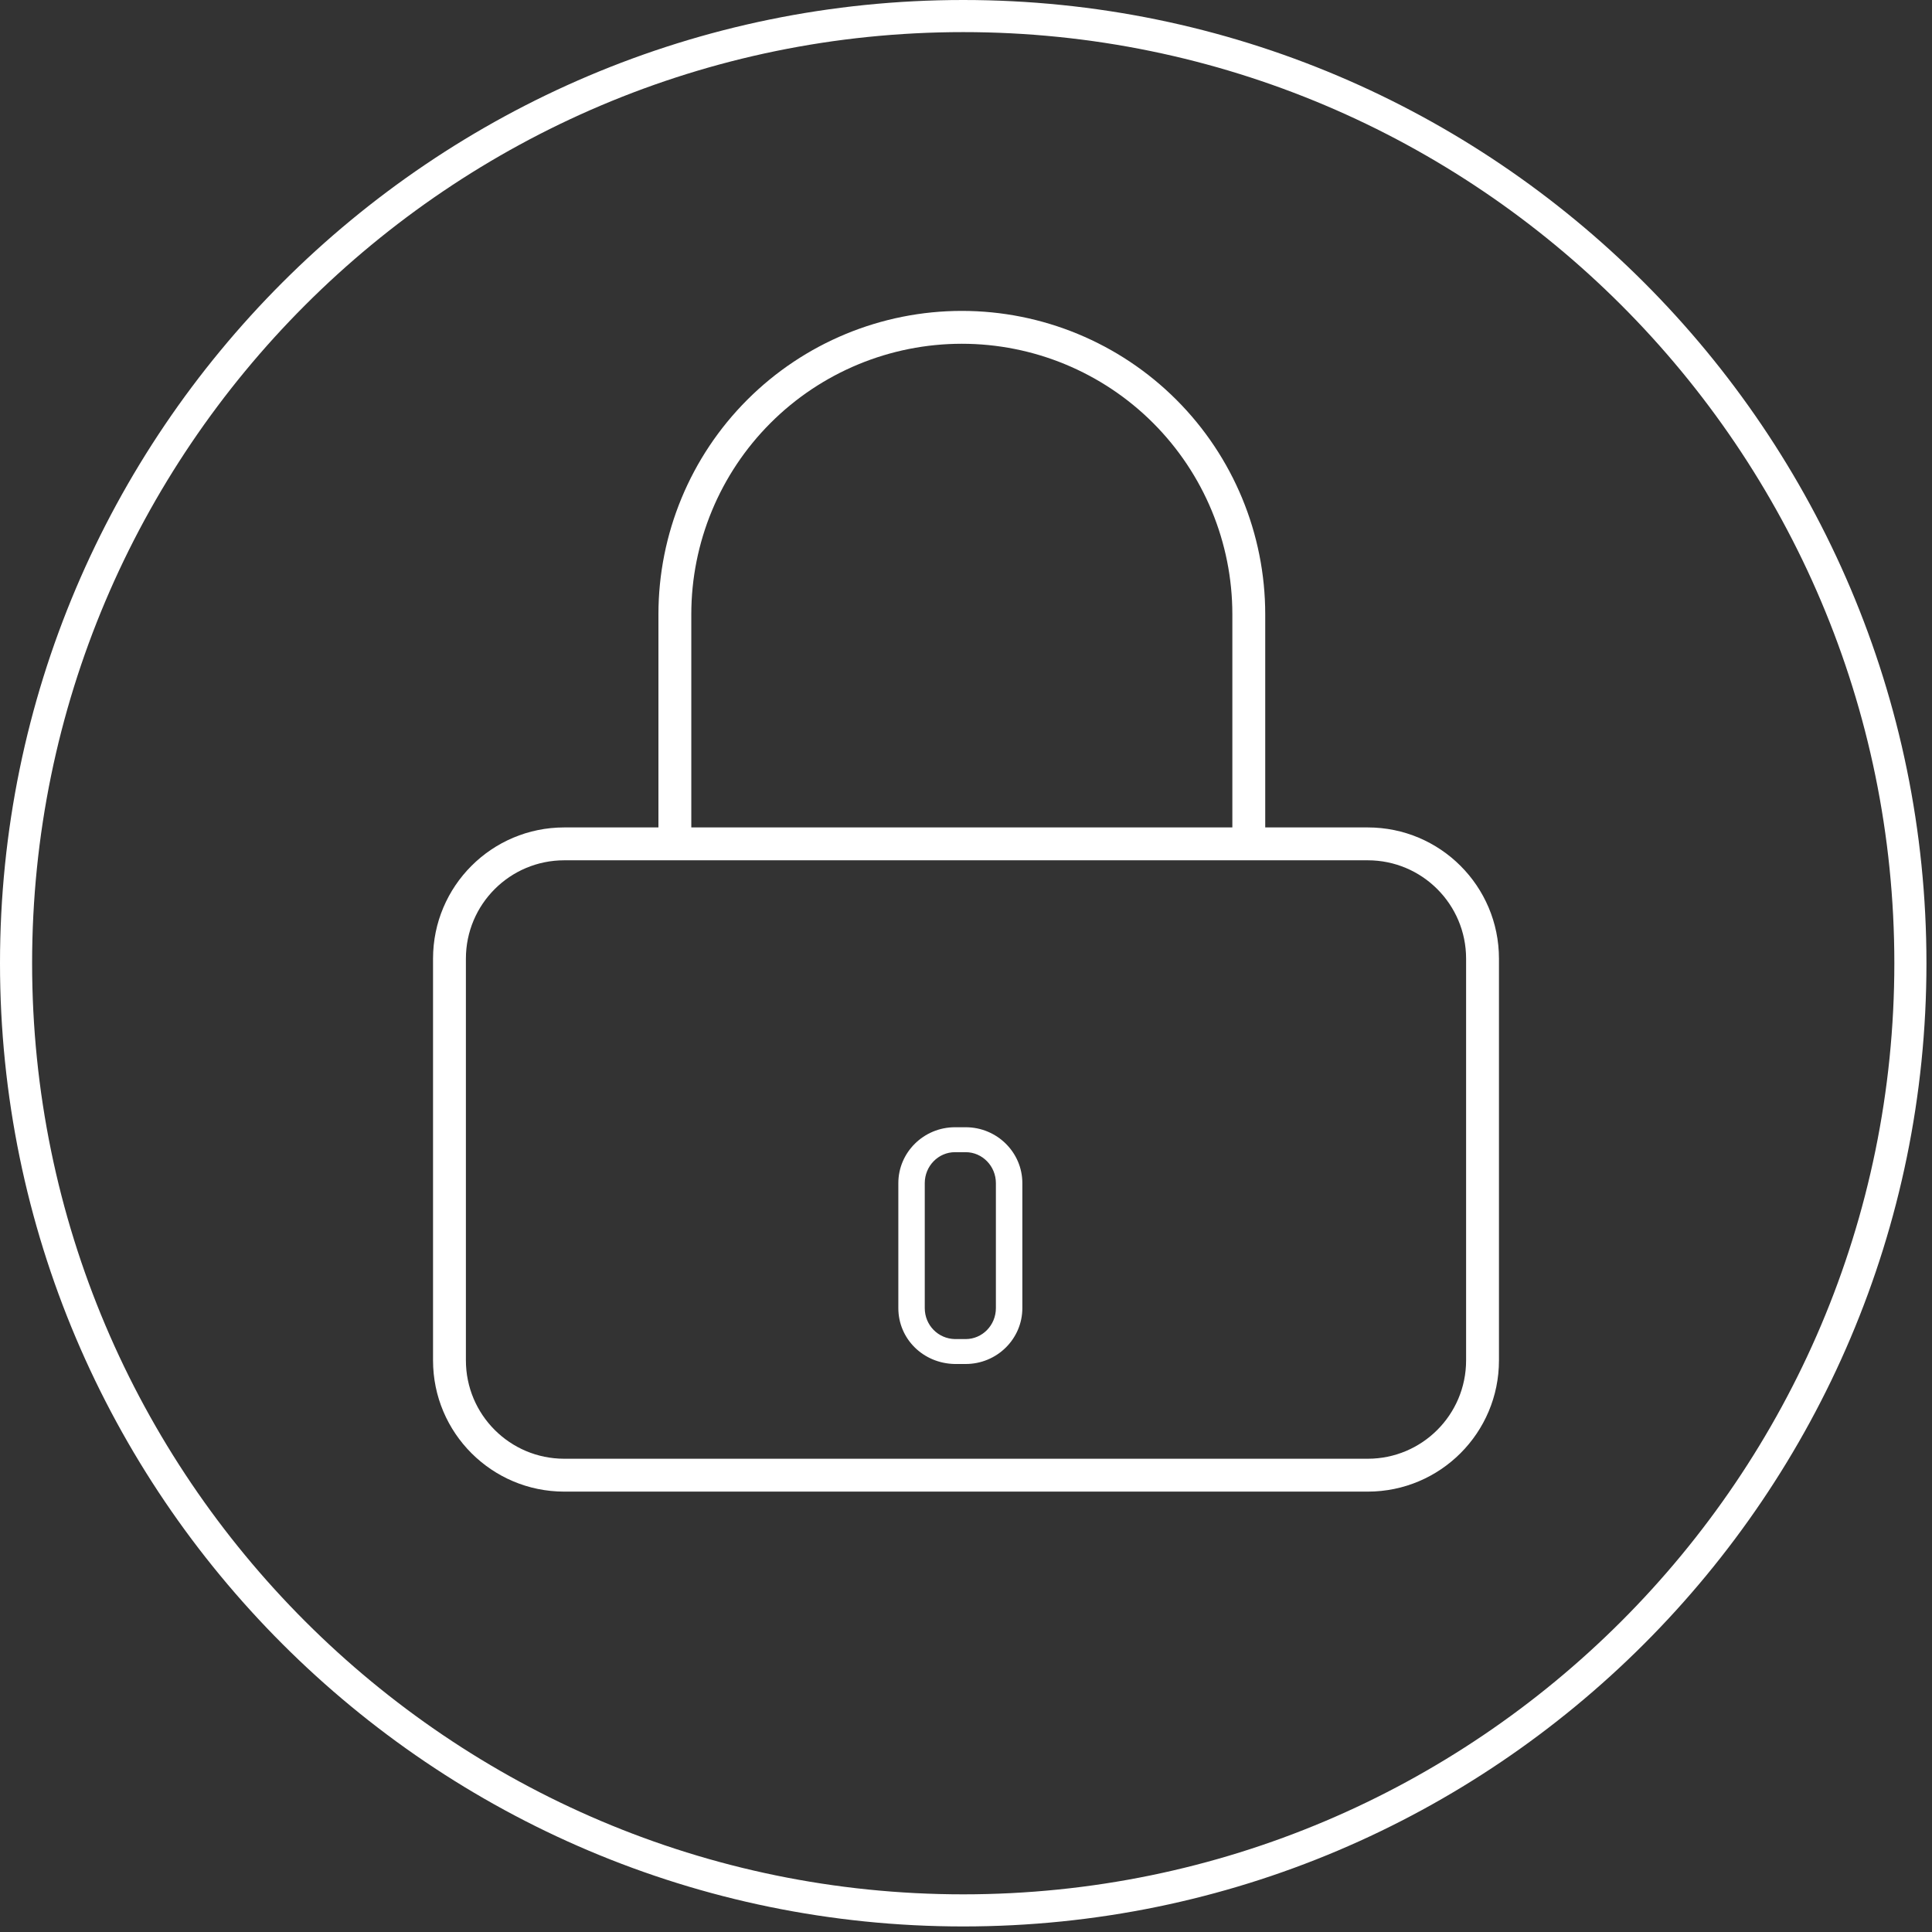 <svg width="174" height="174" viewBox="0 0 174 174" fill="none" xmlns="http://www.w3.org/2000/svg">
<rect x="0" y="0" width="174" height="174" fill="#333333" stroke="none"/>
<path fill-rule="evenodd" clip-rule="evenodd" d="M86.624 30.96C80.162 30.96 73.965 33.527 69.396 38.096C64.827 42.666 62.26 48.863 62.26 55.325V74.52H110.988V55.325C110.988 48.863 108.421 42.666 103.852 38.096C99.283 33.527 93.086 30.96 86.624 30.96ZM59.3 55.325V74.52H50.818C44.291 74.52 39 79.811 39 86.338V122.52C39 129.047 44.291 134.338 50.818 134.338H123.182C129.709 134.338 135 129.047 135 122.52V86.338C135 79.811 129.709 74.52 123.182 74.52H113.949V55.325C113.949 48.078 111.07 41.127 105.945 36.003C100.821 30.879 93.871 28 86.624 28C79.377 28 72.427 30.879 67.303 36.003C62.178 41.127 59.3 48.078 59.3 55.325ZM60.78 77.48H112.468L123.182 77.48C128.074 77.48 132.04 81.446 132.04 86.338V122.52C132.04 127.412 128.074 131.377 123.182 131.377H50.818C45.926 131.377 41.96 127.412 41.96 122.52V86.338C41.96 81.446 45.926 77.48 50.818 77.48L60.78 77.48ZM80.906 117.81V106.556C80.906 103.78 83.194 101.522 86.008 101.522H86.974C89.787 101.522 92.075 103.78 92.075 106.556V117.81C92.075 120.586 89.788 122.844 86.974 122.844H85.984C83.137 122.791 80.906 120.579 80.906 117.81ZM86.972 120.6C88.472 120.6 89.692 119.351 89.692 117.811V106.557C89.692 105.02 88.472 103.768 86.972 103.768H86.006C84.507 103.768 83.286 105.017 83.286 106.557V117.811C83.286 119.346 84.49 120.571 86.006 120.6H86.972Z" fill="white"/>
<path d="M86.75 173.5C38.917 173.5 0 134.583 0 86.75C0 38.917 38.917 0 86.75 0C134.583 0 173.5 38.917 173.5 86.75C173.5 134.583 134.583 173.5 86.75 173.5ZM86.75 2.892C40.51 2.892 2.892 40.513 2.892 86.75C2.892 132.987 40.51 170.608 86.75 170.608C132.99 170.608 170.608 132.987 170.608 86.75C170.608 40.513 132.99 2.892 86.75 2.892Z" fill="white"/>
</svg>
